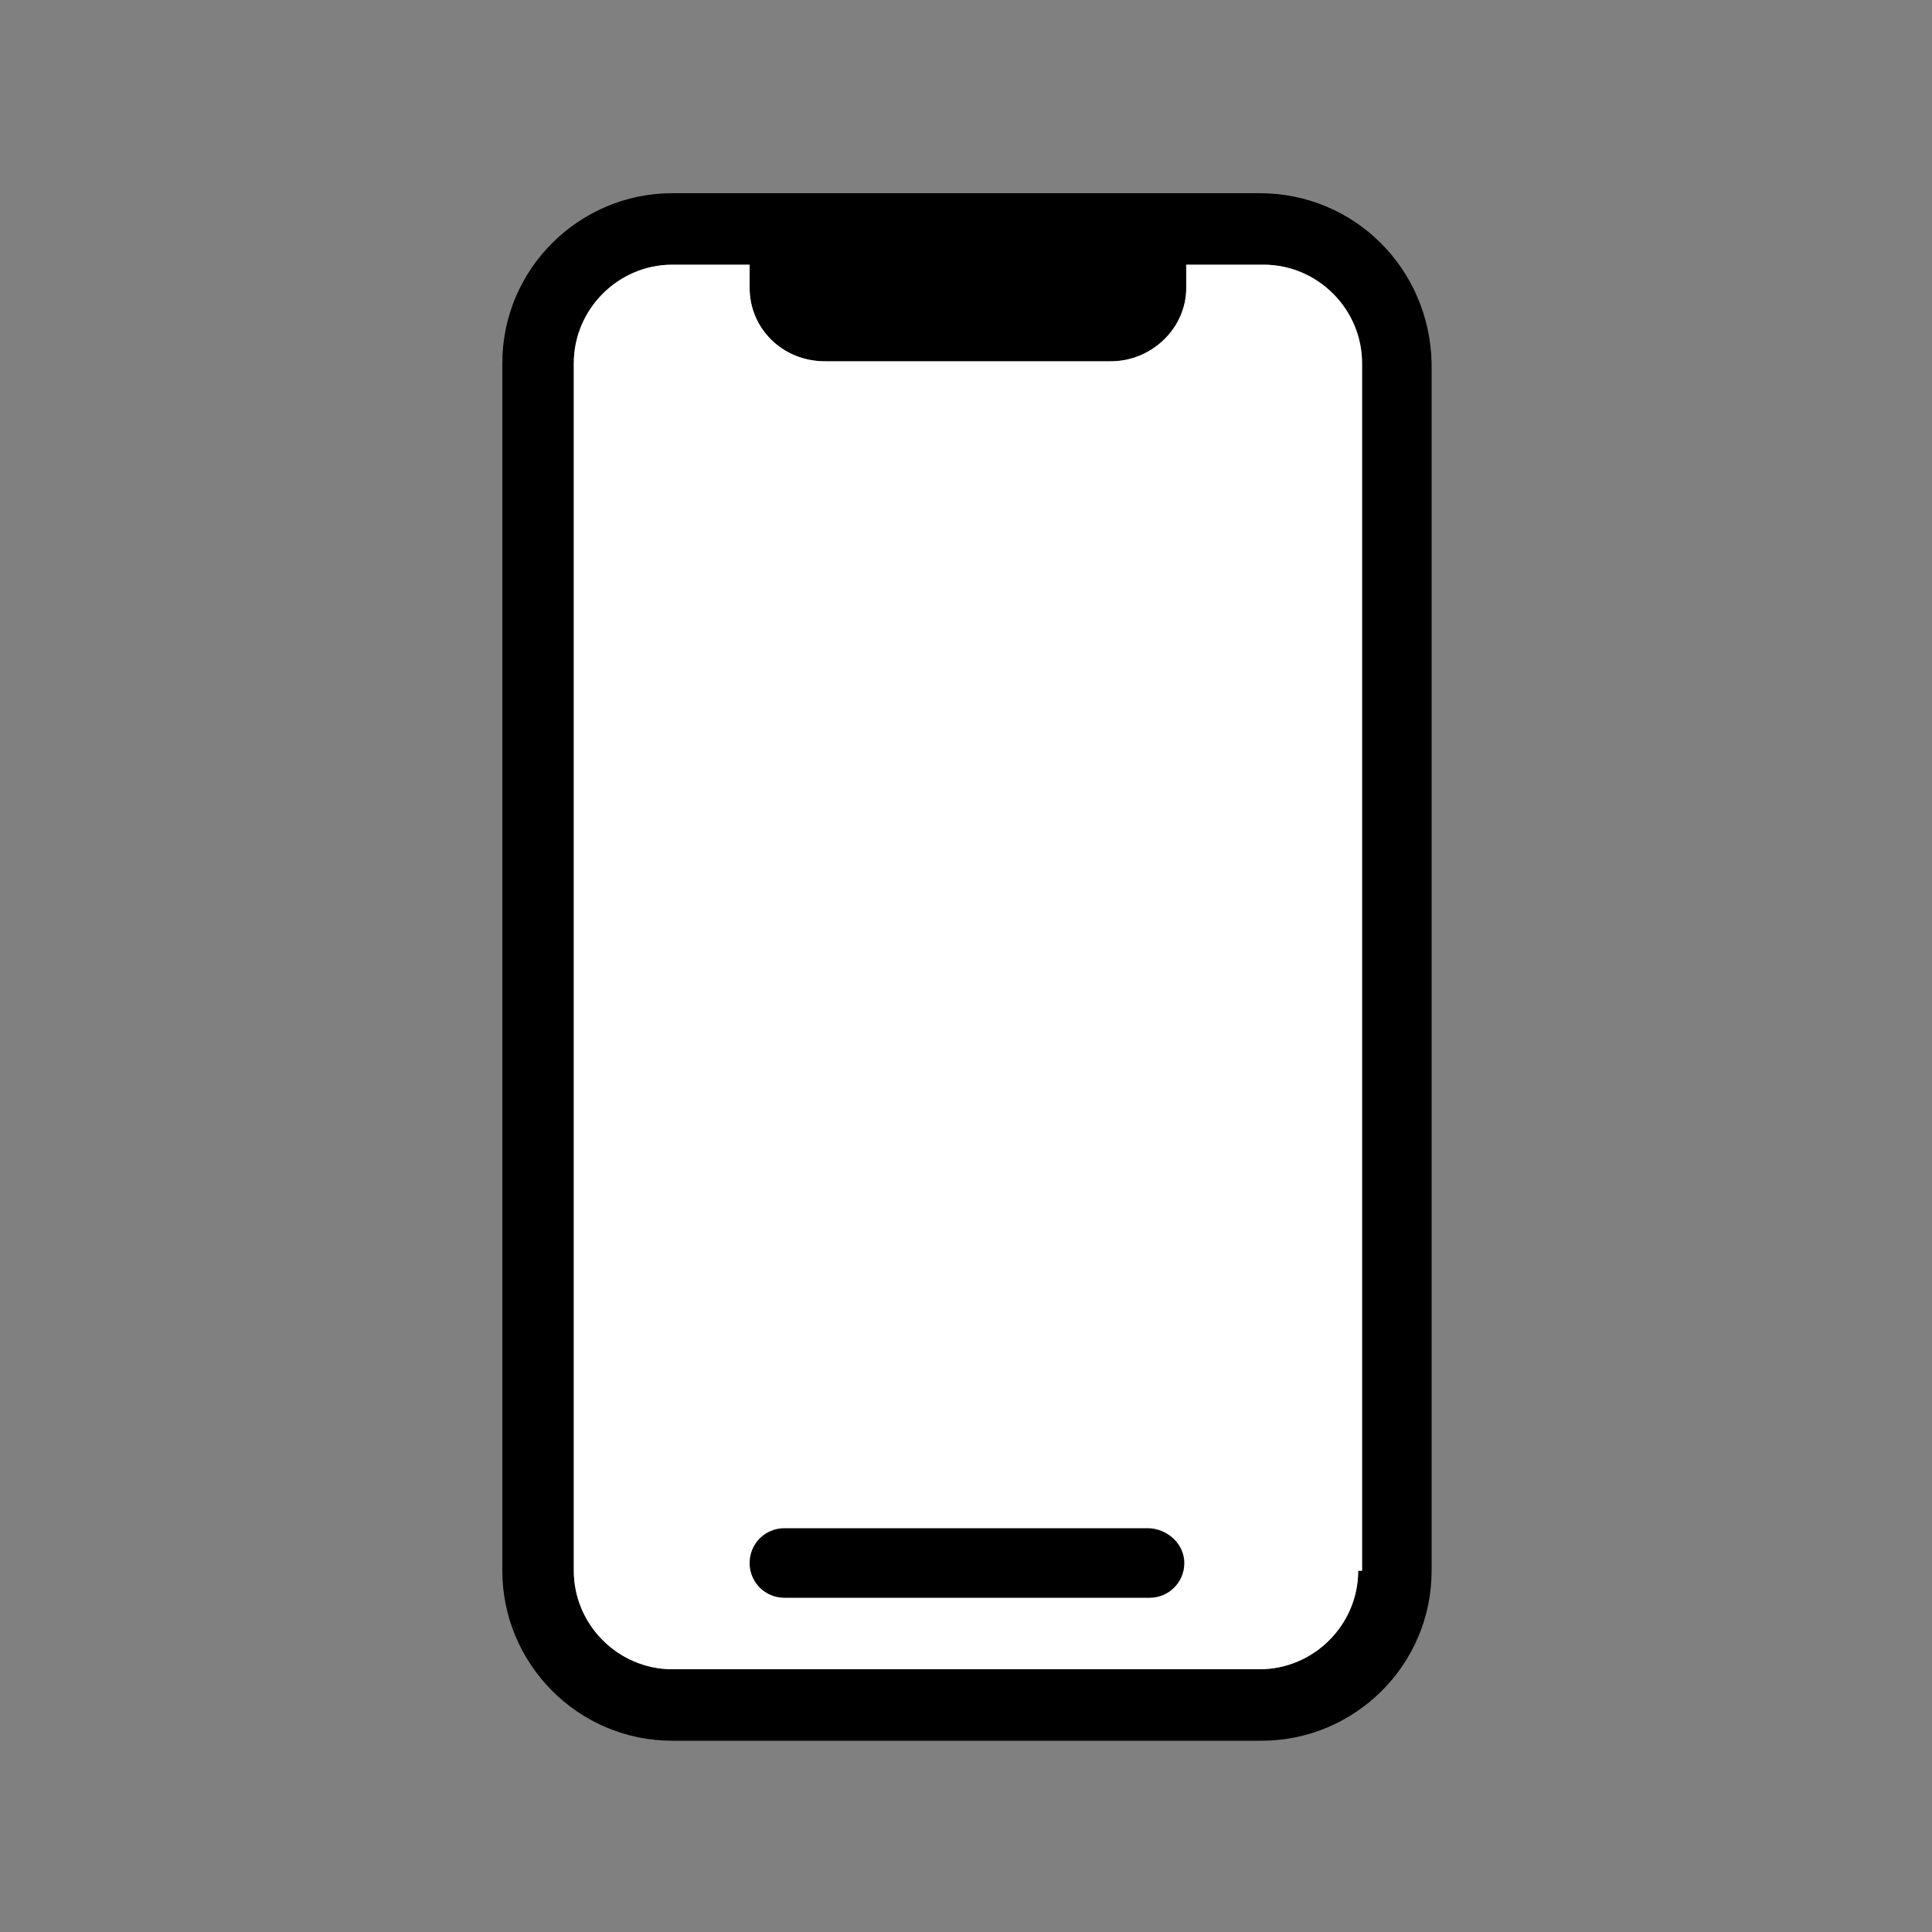 <svg enable-background="new 0 0 100 100" height="100" viewBox="0 0 100 100" width="100" xmlns="http://www.w3.org/2000/svg"><rect x="0" y="0" width="100" height="100" fill="#808080" stroke="none"/><path d="m65.2 10h-30.4c-4.8 0-8.8 3.9-8.8 8.8v62.5c0 4.8 3.9 8.8 8.8 8.8h30.5c4.8 0 8.8-3.9 8.8-8.8v-62.5c-.1-4.9-4-8.8-8.9-8.8m5.1 71.3c0 2.8-2.3 5.1-5.1 5.1h-30.4c-2.8 0-5.1-2.3-5.1-5.1v-62.5c0-2.8 2.3-5.1 5.1-5.1h4v1.2c0 2.1 1.7 3.8 3.9 3.8h14.8c2.1 0 3.9-1.7 3.9-3.8v-1.2h4c2.8 0 5.1 2.3 5.1 5.1v62.5z"/><path d="m70.3 81.3c0 2.8-2.3 5.1-5.1 5.1h-30.4c-2.8 0-5.1-2.3-5.1-5.1v-62.5c0-2.8 2.3-5.1 5.1-5.1h4v1.2c0 2.1 1.7 3.8 3.9 3.8h14.8c2.1 0 3.9-1.7 3.9-3.8v-1.2h4c2.8 0 5.1 2.3 5.1 5.1v62.5z" fill="#fff"/><path d="m59.4 79.1h-18.8c-1 0-1.8.8-1.8 1.8s.8 1.8 1.8 1.8h18.9c1 0 1.8-.8 1.8-1.8s-.9-1.8-1.9-1.8"/></svg>